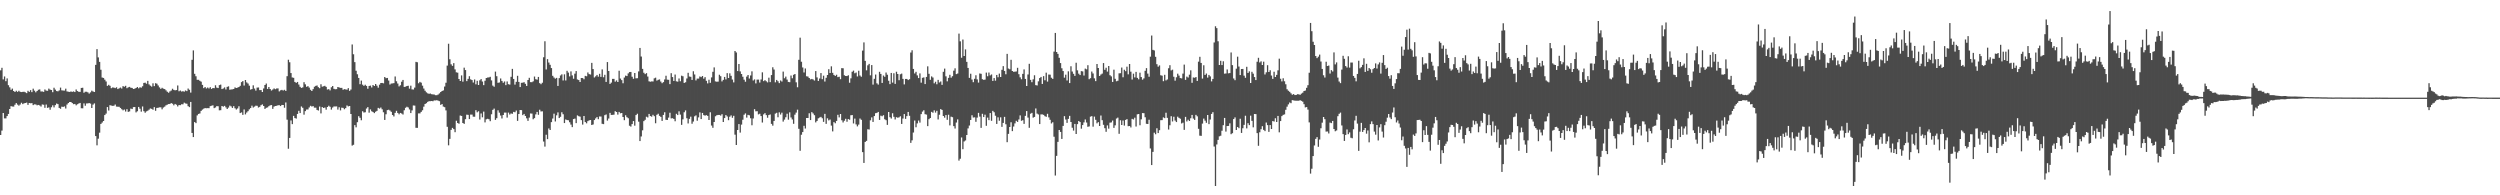 <?xml version="1.0" encoding="UTF-8"?>
<svg xmlns="http://www.w3.org/2000/svg" width="1920" height="150">
  <path d="M0 54.027h1v49.633H0zM1 52.070h1v48.220H1zM2 60.989h1v25.777H2zM3 58.701h1v32.241H3zM4 62.385h1v28.541H4zM5 60.221h1v28.923H5zM6 65.427h1v22.065H6zM7 67.070h1v16.648H7zM8 68.954h1v12.544H8zM9 68.051h1v13.764H9zM10 69.905h1v11.962H10zM11 70.639h1v9.812H11zM12 69.661h1v9.474H12zM13 70.577h1v9.764H13zM14 69.702h1v11.449H14zM15 70.500h1v9.801H15zM16 70.691h1v8.186H16zM17 70.548h1v9.412H17zM18 70.438h1v8.915H18zM19 70.924h1v8.173H19zM20 71.501h1v7.298H20zM21 69.739h1v10.780H21zM22 70.559h1v8.556H22zM23 69.202h1v10.104H23zM24 70.752h1v8.447H24zM25 68.102h1v12.659H25zM26 69.654h1v10.465H26zM27 70.911h1v9.294H27zM28 69.894h1v11.006H28zM29 68.901h1v11.700H29zM30 68.649h1v12.365H30zM31 70.232h1v11.580H31zM32 70.248h1v9.956H32zM33 70.532h1v9.917H33zM34 68.695h1v14.103H34zM35 69.560h1v10.700H35zM36 69.735h1v13.084H36zM37 68.031h1v14.444H37zM38 68.812h1v15.460H38zM39 69.111h1v13.291H39zM40 70.808h1v10.109H40zM41 67.398h1v15.076H41zM42 68.809h1v11.918H42zM43 69.954h1v9.582H43zM44 70.138h1v9.858H44zM45 69.418h1v13.464H45zM46 67.288h1v16.273H46zM47 69.395h1v12.530H47zM48 69.508h1v12.619H48zM49 69.597h1v12.100H49zM50 68.096h1v15.279H50zM51 70.203h1v10.061H51zM52 70.449h1v8.707H52zM53 70.627h1v7.726H53zM54 70.232h1v8.102H54zM55 70.579h1v8.600H55zM56 70.198h1v9.803H56zM57 70.718h1v9.098H57zM58 68.692h1v12.203H58zM59 69.950h1v10.136H59zM60 70.489h1v9.042H60zM61 70.533h1v8.528H61zM62 67.509h1v15.655H62zM63 67.361h1v15.826H63zM64 71.242h1v8.149H64zM65 70.449h1v10.779H65zM66 70.458h1v8.998H66zM67 70.888h1v8.525H67zM68 71.897h1v7.269H68zM69 70.969h1v8.603H69zM70 69.657h1v13.274H70zM71 70.246h1v10.085H71zM72 70.669h1v8.753H72zM73 49.842h1v54.667H73zM74 37.753h1v73.885H74zM75 44.088h1v62.420H75zM76 47.534h1v54.372H76zM77 53.531h1v41.637H77zM78 59.551h1v34.576H78zM79 59.865h1v33.040H79zM80 61.206h1v27.154H80zM81 62.573h1v24.674H81zM82 65.933h1v16.270H82zM83 65.146h1v19.763H83zM84 65.894h1v14.892H84zM85 67.730h1v13.357H85zM86 67.174h1v14.147H86zM87 67.254h1v13.964H87zM88 67.681h1v12.608H88zM89 67.016h1v14.831H89zM90 68.405h1v13.571H90zM91 67.843h1v14.186H91zM92 67.220h1v15.671H92zM93 67.978h1v15.899H93zM94 66.174h1v18.542H94zM95 66.607h1v17.507H95zM96 65.893h1v19.779H96zM97 67.730h1v16.125H97zM98 67.050h1v18.866H98zM99 66.732h1v18.818H99zM100 67.389h1v15.998H100zM101 67.549h1v16.231H101zM102 68.361h1v13.930H102zM103 68.075h1v14.106H103zM104 67.577h1v18.763H104zM105 66.831h1v18.602H105zM106 67.857h1v14.246H106zM107 67.038h1v16.454H107zM108 67.323h1v18.462H108zM109 66.262h1v15.522H109zM110 63.673h1v21.732H110zM111 63.513h1v23.086H111zM112 64.319h1v21.235H112zM113 62.103h1v22.918H113zM114 64.823h1v19.407H114zM115 65.779h1v17.506H115zM116 66.493h1v17.100H116zM117 64.004h1v20.252H117zM118 66.175h1v16.097H118zM119 63.920h1v21.163H119zM120 64.281h1v18.621H120zM121 65.662h1v17.080H121zM122 67.139h1v15.286H122zM123 68.265h1v14.173H123zM124 67.415h1v16.557H124zM125 68.108h1v14.469H125zM126 68.383h1v13.544H126zM127 69.362h1v11.535H127zM128 70.457h1v9.914H128zM129 71.237h1v8.681H129zM130 70.189h1v9.632H130zM131 69.515h1v9.635H131zM132 68.128h1v11.560H132zM133 69.027h1v11.843H133zM134 69.378h1v10.452H134zM135 69.147h1v11.296H135zM136 65.631h1v16.128H136zM137 70.093h1v10.618H137zM138 69.515h1v11.260H138zM139 70.290h1v9.777H139zM140 70.045h1v10.106H140zM141 70.411h1v8.423H141zM142 69.469h1v10.003H142zM143 69.987h1v9.693H143zM144 67.970h1v13.569H144zM145 68.943h1v13.341H145zM146 71.101h1v7.167H146zM147 45.911h1v56.162H147zM148 38.681h1v66.587H148zM149 56.677h1v37.088H149zM150 58.551h1v36.040H150zM151 61.300h1v27.311H151zM152 61.289h1v26.228H152zM153 62.071h1v25.053H153zM154 62.701h1v22.421H154zM155 65.202h1v18.997H155zM156 67.664h1v15.781H156zM157 66.817h1v16.175H157zM158 67.936h1v15.209H158zM159 67.218h1v15.810H159zM160 67.918h1v15.168H160zM161 66.985h1v14.531H161zM162 68.281h1v12.948H162zM163 67.581h1v13.314H163zM164 67.730h1v15.323H164zM165 65.492h1v17.052H165zM166 67.294h1v14.198H166zM167 67.621h1v13.978H167zM168 65.380h1v19.354H168zM169 64.990h1v19.642H169zM170 68.419h1v13.007H170zM171 67.940h1v13.997H171zM172 67.135h1v14.161H172zM173 68.691h1v13.812H173zM174 66.695h1v17.015H174zM175 66.283h1v16.380H175zM176 68.892h1v12.220H176zM177 68.729h1v12.992H177zM178 68.630h1v14.276H178zM179 68.347h1v13.189H179zM180 67.118h1v16.027H180zM181 67.598h1v16.500H181zM182 67.300h1v16.022H182zM183 66.802h1v14.786H183zM184 65.906h1v20.910H184zM185 63.093h1v23.214H185zM186 62.284h1v25.946H186zM187 65.704h1v18.376H187zM188 61.442h1v26.437H188zM189 63.302h1v23.141H189zM190 64.148h1v21.270H190zM191 65.794h1v18.176H191zM192 68.792h1v14.219H192zM193 68.405h1v12.740H193zM194 65.553h1v17.055H194zM195 68.001h1v13.862H195zM196 69.579h1v11.558H196zM197 67.286h1v13.983H197zM198 67.193h1v15.376H198zM199 69.232h1v12.829H199zM200 69.189h1v11.579H200zM201 70.631h1v9.548H201zM202 67.953h1v13.479H202zM203 65.304h1v18.370H203zM204 64.145h1v18.632H204zM205 68.282h1v14.180H205zM206 66.812h1v14.759H206zM207 68.352h1v12.548H207zM208 69.517h1v11.177H208zM209 68.775h1v14.858H209zM210 67.904h1v13.963H210zM211 68.523h1v12.883H211zM212 67.926h1v13.347H212zM213 67.904h1v12.951H213zM214 70.208h1v10.581H214zM215 69.366h1v12.085H215zM216 69.027h1v11.537H216zM217 69.541h1v11.087H217zM218 68.946h1v13.780H218zM219 69.830h1v8.850H219zM220 58.506h1v33.379H220zM221 45.854h1v68.377H221zM222 47.796h1v58.155H222zM223 56.108h1v36.406H223zM224 59.474h1v35.849H224zM225 59.729h1v29.252H225zM226 62.930h1v27.753H226zM227 63.635h1v27.425H227zM228 62.916h1v24.577H228zM229 64.932h1v20.164H229zM230 66.669h1v20.166H230zM231 67.543h1v14.212H231zM232 67.111h1v15.663H232zM233 63.106h1v24.974H233zM234 64.769h1v20.560H234zM235 66.654h1v17.480H235zM236 66.141h1v17.931H236zM237 67.258h1v15.260H237zM238 68.955h1v12.321H238zM239 69.903h1v11.918H239zM240 68.458h1v13.032H240zM241 66.611h1v16.071H241zM242 65.942h1v16.723H242zM243 65.649h1v18.772H243zM244 66.972h1v17.907H244zM245 67.729h1v14.091H245zM246 64.712h1v22.383H246zM247 66.566h1v15.674H247zM248 66.250h1v16.693H248zM249 65.888h1v16.676H249zM250 66.735h1v17.480H250zM251 68.781h1v13.396H251zM252 68.474h1v12.745H252zM253 69.406h1v12.606H253zM254 66.999h1v17.187H254zM255 66.037h1v16.534H255zM256 68.207h1v13.562H256zM257 68.549h1v13.223H257zM258 68.473h1v13.234H258zM259 66.835h1v17.324H259zM260 67.150h1v15.237H260zM261 67.475h1v17.308H261zM262 67.488h1v15.190H262zM263 68.904h1v13.941H263zM264 68.478h1v15.430H264zM265 68.677h1v14.365H265zM266 68.874h1v12.115H266zM267 67.662h1v14.034H267zM268 69.772h1v11.646H268zM269 68.741h1v18.815H269zM270 34.157h1v77.649H270zM271 41.661h1v69.521H271zM272 47.728h1v48.389H272zM273 54.343h1v43.433H273zM274 57.053h1v36.786H274zM275 59.834h1v29.393H275zM276 64.642h1v25.815H276zM277 61.883h1v30.467H277zM278 65.030h1v20.446H278zM279 65.950h1v20.490H279zM280 65.077h1v21.141H280zM281 66.015h1v17.313H281zM282 68.153h1v14.106H282zM283 66.012h1v20.499H283zM284 65.727h1v18.303H284zM285 67.159h1v18.319H285zM286 65.302h1v20.768H286zM287 66.043h1v20.824H287zM288 64.497h1v21.332H288zM289 65.771h1v19.357H289zM290 67.315h1v15.525H290zM291 65.004h1v18.413H291zM292 63.737h1v18.867H292zM293 63.673h1v20.314H293zM294 63.978h1v22.256H294zM295 59.118h1v32.966H295zM296 60.044h1v27.707H296zM297 59.843h1v24.727H297zM298 61.859h1v22.399H298zM299 64.895h1v20.004H299zM300 64.172h1v21.689H300zM301 64.038h1v24.284H301zM302 63.832h1v25.626H302zM303 58.702h1v27.979H303zM304 62.388h1v22.705H304zM305 64.151h1v22.574H305zM306 66.345h1v21.476H306zM307 65.505h1v21.231H307zM308 62.795h1v24.379H308zM309 61.386h1v26.549H309zM310 66.763h1v17.916H310zM311 66.568h1v16.215H311zM312 66.071h1v15.922H312zM313 65.837h1v16.700H313zM314 68.096h1v15.965H314zM315 65.791h1v21.029H315zM316 68.649h1v16.154H316zM317 68.777h1v12.211H317zM318 67.296h1v13.817H318zM319 47.507h1v50.629H319zM320 47.836h1v50.349H320zM321 63.931h1v23.180H321zM322 62.883h1v24.186H322zM323 63.495h1v22.399H323zM324 65.769h1v18.927H324zM325 68.020h1v13.907H325zM326 69.697h1v10.161H326zM327 70.934h1v8.317H327zM328 71.701h1v6.548H328zM329 72.028h1v5.688H329zM330 71.823h1v5.905H330zM331 72.337h1v5.210H331zM332 72.520h1v5.235H332zM333 72.600h1v4.493H333zM334 73.095h1v4.060H334zM335 73.133h1v3.835H335zM336 72.575h1v4.715H336zM337 71.718h1v6.011H337zM338 70.676h1v9.867H338zM339 69.870h1v10.040H339zM340 69.412h1v12.477H340zM341 66.476h1v15.854H341zM342 63.529h1v21.280H342zM343 50.391h1v47.009H343zM344 33.570h1v78.067H344zM345 45.511h1v61.136H345zM346 49.382h1v50.370H346zM347 50.609h1v47.574H347zM348 48.480h1v50.719H348zM349 53.320h1v48.215H349zM350 55.570h1v37.171H350zM351 55.796h1v38.666H351zM352 60.655h1v34.370H352zM353 62.188h1v26.567H353zM354 57.894h1v31.138H354zM355 62.718h1v31.735H355zM356 51.964h1v43.167H356zM357 53.787h1v37.772H357zM358 62.317h1v25.723H358zM359 60.548h1v27.664H359zM360 58.499h1v32.962H360zM361 60.943h1v27.086H361zM362 61.484h1v26.513H362zM363 63.362h1v26.261H363zM364 61.004h1v28.659H364zM365 64.767h1v19.864H365zM366 62.070h1v24.211H366zM367 65.296h1v20.144H367zM368 61.703h1v30.123H368zM369 60.724h1v26.401H369zM370 62.641h1v27.475H370zM371 65.374h1v20.335H371zM372 62.025h1v31.969H372zM373 59.882h1v31.765H373zM374 59.519h1v31.741H374zM375 59.446h1v32.136H375zM376 58.998h1v34.091H376zM377 61.756h1v26.013H377zM378 65.765h1v18.636H378zM379 66.626h1v16.789H379zM380 55.012h1v37.071H380zM381 58.517h1v32.276H381zM382 63.580h1v21.179H382zM383 63.320h1v23.206H383zM384 60.283h1v28.426H384zM385 62.179h1v28.796H385zM386 63.552h1v24.749H386zM387 62.554h1v23.943H387zM388 65.362h1v21.107H388zM389 62.548h1v27.789H389zM390 64.684h1v21.815H390zM391 64.989h1v22.973H391zM392 58.968h1v28.174H392zM393 52.908h1v34.500H393zM394 60.597h1v25.342H394zM395 64.986h1v21.216H395zM396 62.821h1v22.073H396zM397 58.222h1v34.599H397zM398 62.946h1v24.627H398zM399 66.846h1v17.640H399zM400 63.568h1v21.011H400zM401 63.498h1v24.902H401zM402 63.142h1v24.374H402zM403 64.365h1v24.729H403zM404 66.015h1v24.871H404zM405 61.420h1v31.413H405zM406 59.752h1v30.588H406zM407 63.083h1v24.083H407zM408 63.124h1v24.115H408zM409 62.455h1v29.158H409zM410 58.769h1v31.972H410zM411 60.817h1v27.047H411zM412 61.210h1v24.739H412zM413 59.070h1v29.122H413zM414 63.824h1v20.473H414zM415 64.687h1v20.915H415zM416 63.518h1v21.961H416zM417 43.979h1v64.740H417zM418 31.710h1v80.889H418zM419 53.355h1v50.121H419zM420 45.405h1v61.473H420zM421 48.004h1v50.638H421zM422 49.774h1v50.086H422zM423 52.251h1v41.542H423zM424 58.234h1v32.784H424zM425 59.524h1v27.752H425zM426 60.394h1v32.876H426zM427 59.800h1v28.753H427zM428 66.007h1v20.306H428zM429 60.016h1v30.646H429zM430 57.971h1v31.748H430zM431 57.105h1v29.117H431zM432 61.813h1v25.948H432zM433 57.075h1v37.419H433zM434 61.789h1v29.976H434zM435 54.382h1v37.819H435zM436 55.756h1v36.585H436zM437 58.669h1v35.207H437zM438 54.820h1v40.857H438zM439 57.882h1v39.773H439zM440 60.480h1v30.945H440zM441 56.560h1v34.549H441zM442 54.591h1v39.996H442zM443 61.014h1v27.635H443zM444 61.514h1v27.735H444zM445 62.997h1v26.604H445zM446 59.902h1v32.343H446zM447 59.977h1v35.694H447zM448 60.858h1v28.237H448zM449 58.253h1v35.510H449zM450 58.573h1v36.146H450zM451 55.672h1v37.341H451zM452 56.931h1v35.506H452zM453 57.268h1v34.910H453zM454 48.291h1v47.729H454zM455 53.066h1v42.535H455zM456 59.470h1v32.720H456zM457 58.624h1v32.326H457zM458 57.541h1v32.342H458zM459 58.887h1v32.676H459zM460 56.687h1v32.773H460zM461 59.024h1v30.450H461zM462 53.273h1v41.781H462zM463 59.340h1v35.997H463zM464 57.422h1v31.058H464zM465 62.932h1v24.964H465zM466 47.689h1v44.942H466zM467 54.534h1v36.525H467zM468 64.461h1v22.230H468zM469 63.456h1v24.812H469zM470 60.565h1v27.674H470zM471 60.574h1v27.503H471zM472 62.718h1v22.706H472zM473 61.738h1v24.302H473zM474 62.951h1v25.054H474zM475 54.329h1v31.610H475zM476 60.309h1v26.725H476zM477 61.557h1v25.224H477zM478 63.954h1v25.922H478zM479 59.531h1v32.758H479zM480 58.085h1v30.464H480zM481 58.432h1v31.557H481zM482 56.349h1v34.476H482zM483 55.326h1v41.222H483zM484 55.255h1v41.995H484zM485 58.910h1v36.371H485zM486 60.503h1v32.458H486zM487 56.071h1v40.460H487zM488 60.147h1v28.207H488zM489 60.056h1v27.290H489zM490 54.840h1v38.607H490zM491 36.802h1v71.541H491zM492 43.392h1v61.408H492zM493 52.895h1v47.179H493zM494 55.877h1v37.153H494zM495 56.916h1v35.093H495zM496 56.170h1v33.473H496zM497 58.760h1v31.464H497zM498 62.464h1v25.015H498zM499 62.752h1v26.404H499zM500 62.498h1v27.092H500zM501 62.578h1v25.569H501zM502 60.146h1v29.110H502zM503 59.670h1v34.979H503zM504 61.914h1v26.268H504zM505 61.309h1v26.018H505zM506 60.963h1v28.015H506zM507 62.614h1v27.143H507zM508 63.908h1v28.943H508zM509 63.093h1v25.197H509zM510 61.039h1v25.162H510zM511 58.153h1v33.847H511zM512 61.210h1v30.948H512zM513 61.294h1v29.029H513zM514 64.635h1v21.937H514zM515 56.223h1v34.694H515zM516 59.193h1v31.595H516zM517 62.147h1v29.217H517zM518 57.233h1v35.886H518zM519 62.488h1v24.919H519zM520 62.729h1v25.647H520zM521 60.268h1v25.220H521zM522 62.401h1v25.599H522zM523 58.112h1v37.796H523zM524 58.550h1v33.077H524zM525 63.692h1v22.503H525zM526 63.202h1v21.593H526zM527 60.259h1v30.564H527zM528 55.903h1v38.899H528zM529 58.754h1v32.548H529zM530 58.975h1v30.632H530zM531 61.386h1v33.620H531zM532 54.751h1v38.569H532zM533 57.202h1v32.139H533zM534 61.742h1v26.903H534zM535 60.383h1v32.316H535zM536 60.344h1v29.820H536zM537 58.701h1v27.614H537zM538 59.236h1v32.230H538zM539 58.367h1v28.381H539zM540 60.396h1v28.005H540zM541 59.256h1v29.588H541zM542 62.065h1v26.348H542zM543 64.056h1v24.911H543zM544 61.246h1v30.894H544zM545 63.600h1v22.640H545zM546 59.437h1v36.995H546zM547 55.151h1v42.981H547zM548 51.744h1v41.931H548zM549 62.520h1v26.796H549zM550 62.751h1v25.764H550zM551 62.674h1v25.605H551zM552 57.418h1v30.876H552zM553 58.534h1v30.266H553zM554 62.506h1v25.205H554zM555 61.344h1v32.338H555zM556 59.060h1v31.609H556zM557 61.002h1v27.376H557zM558 56.177h1v33.255H558zM559 59.882h1v32.452H559zM560 56.301h1v33.350H560zM561 58.197h1v30.405H561zM562 61.070h1v29.412H562zM563 63.291h1v25.636H563zM564 39.169h1v64.234H564zM565 40.278h1v71.068H565zM566 54.571h1v45.257H566zM567 49.166h1v46.127H567zM568 54.826h1v47.026H568zM569 56.833h1v38.850H569zM570 58.949h1v33.001H570zM571 61.163h1v26.951H571zM572 62.795h1v24.293H572zM573 58.837h1v31.488H573zM574 57.598h1v30.600H574zM575 60.323h1v28.269H575zM576 57.981h1v32.841H576zM577 54.768h1v41.460H577zM578 61.816h1v29.159H578zM579 60.972h1v22.884H579zM580 64.050h1v21.449H580zM581 61.119h1v24.303H581zM582 61.116h1v26.758H582zM583 63.409h1v23.948H583zM584 61.014h1v28.142H584zM585 55.540h1v38.541H585zM586 62.332h1v25.503H586zM587 61.523h1v25.385H587zM588 62.402h1v26.001H588zM589 63.299h1v27.134H589zM590 59.663h1v28.713H590zM591 63.093h1v24.794H591zM592 57.661h1v37.482H592zM593 51.651h1v44.882H593zM594 53.399h1v39.485H594zM595 63.231h1v24.029H595zM596 61.385h1v25.244H596zM597 62.430h1v27.645H597zM598 63.832h1v22.456H598zM599 61.814h1v26.134H599zM600 62.610h1v23.894H600zM601 54.983h1v38.387H601zM602 60.085h1v31.751H602zM603 58.839h1v31.214H603zM604 61.137h1v26.231H604zM605 62.938h1v28.988H605zM606 63.142h1v23.154H606zM607 57.990h1v32.244H607zM608 60.116h1v31.633H608zM609 57.441h1v37.655H609zM610 56.853h1v31.193H610zM611 63.251h1v23.241H611zM612 67.000h1v17.226H612zM613 45.910h1v52.992H613zM614 28.905h1v86.930H614zM615 47.406h1v56.045H615zM616 51.791h1v49.656H616zM617 55.636h1v40.974H617zM618 52.563h1v46.148H618zM619 58.560h1v32.088H619zM620 58.761h1v31.872H620zM621 59.899h1v27.074H621zM622 60.982h1v31.234H622zM623 60.604h1v25.511H623zM624 61.040h1v26.085H624zM625 61.869h1v26.615H625zM626 54.557h1v39.461H626zM627 59.455h1v33.436H627zM628 62.152h1v28.706H628zM629 60.296h1v29.953H629zM630 56.106h1v33.629H630zM631 60.828h1v29.995H631zM632 58.105h1v35.506H632zM633 62.614h1v24.824H633zM634 59.753h1v35.358H634zM635 57.582h1v33.308H635zM636 53.166h1v39.278H636zM637 56.069h1v35.716H637zM638 50.941h1v45.507H638zM639 55.900h1v45.014H639zM640 57.561h1v36.233H640zM641 58.336h1v36.337H641zM642 57.397h1v35.497H642zM643 59.236h1v28.951H643zM644 58.917h1v31.227H644zM645 60.829h1v26.721H645zM646 52.308h1v40.064H646zM647 52.419h1v41.622H647zM648 57.781h1v34.933H648zM649 58.349h1v32.907H649zM650 58.401h1v35.112H650zM651 57.798h1v33.667H651zM652 63.536h1v28.405H652zM653 60.153h1v28.360H653zM654 55.110h1v33.250H654zM655 54.228h1v40.615H655zM656 56.282h1v34.805H656zM657 55.726h1v39.788H657zM658 58.749h1v38.343H658zM659 54.306h1v41.393H659zM660 57.987h1v33.053H660zM661 58.938h1v33.075H661zM662 38.869h1v77.979H662zM663 32.553h1v92.593H663zM664 46.723h1v62.294H664zM665 54.039h1v54.130H665zM666 50.174h1v49.106H666zM667 49.041h1v50.454H667zM668 57.831h1v34.567H668zM669 49.994h1v40.158H669zM670 64.959h1v28.694H670zM671 60.527h1v28.588H671zM672 57.266h1v29.668H672zM673 63.987h1v22.687H673zM674 64.969h1v21.017H674zM675 55.144h1v36.978H675zM676 56.780h1v32.036H676zM677 63.703h1v25.611H677zM678 57.990h1v30.505H678zM679 59.006h1v32.597H679zM680 55.690h1v36.602H680zM681 57.372h1v38.506H681zM682 61.988h1v24.024H682zM683 64.597h1v25.420H683zM684 56.011h1v34.998H684zM685 63.457h1v23.524H685zM686 56.282h1v33.437H686zM687 64.433h1v27.320H687zM688 55.092h1v34.910H688zM689 56.839h1v33.577H689zM690 61.602h1v28.488H690zM691 57.014h1v32.284H691zM692 56.538h1v38.619H692zM693 60.563h1v30.465H693zM694 64.797h1v22.794H694zM695 60.627h1v30.677H695zM696 60.641h1v28.544H696zM697 61.492h1v24.469H697zM698 60.821h1v28.118H698zM699 40.329h1v69.401H699zM700 38.595h1v69.199H700zM701 52.927h1v48.834H701zM702 56.409h1v36.186H702zM703 55.148h1v42.583H703zM704 57.917h1v36.855H704zM705 59.955h1v32.609H705zM706 56.389h1v37.755H706zM707 63.465h1v24.200H707zM708 59.767h1v25.929H708zM709 59.451h1v25.216H709zM710 64.588h1v23.132H710zM711 59.098h1v28.902H711zM712 50.946h1v45.901H712zM713 56.688h1v34.862H713zM714 61.280h1v29.336H714zM715 58.654h1v27.264H715zM716 59.571h1v27.028H716zM717 64.001h1v20.759H717zM718 62.755h1v23.712H718zM719 64.692h1v20.387H719zM720 61.330h1v30.395H720zM721 63.313h1v24.779H721zM722 62.557h1v21.230H722zM723 65.168h1v19.243H723zM724 55.141h1v33.934H724zM725 52.692h1v37.663H725zM726 58.617h1v29.769H726zM727 62.485h1v29.522H727zM728 59.794h1v28.322H728zM729 57.459h1v38.851H729zM730 59.659h1v29.961H730zM731 58.515h1v31.474H731zM732 54.262h1v42.617H732zM733 52.487h1v46.209H733zM734 56.951h1v37.151H734zM735 56.471h1v35.203H735zM736 25.827h1v97.518H736zM737 31.737h1v90.184H737zM738 44.360h1v61.201H738zM739 30.368h1v84.241H739zM740 43.013h1v65.621H740zM741 37.916h1v69.980H741zM742 47.504h1v56.165H742zM743 52.193h1v46.417H743zM744 59.813h1v36.617H744zM745 56.623h1v35.531H745zM746 61.087h1v27.460H746zM747 63.113h1v27.158H747zM748 60.514h1v29.603H748zM749 57.809h1v35.744H749zM750 60.956h1v29.359H750zM751 63.426h1v23.242H751zM752 56.426h1v33.138H752zM753 56.701h1v41.490H753zM754 60.838h1v26.561H754zM755 61.352h1v28.554H755zM756 61.133h1v26.939H756zM757 55.782h1v40.855H757zM758 58.550h1v31.757H758zM759 55.691h1v36.596H759zM760 57.906h1v28.937H760zM761 57.189h1v35.600H761zM762 62.166h1v22.961H762zM763 59.967h1v26.255H763zM764 61.956h1v26.920H764zM765 57.572h1v37.633H765zM766 59.359h1v30.737H766zM767 56.538h1v36.167H767zM768 59.120h1v30.986H768zM769 53.595h1v43.845H769zM770 50.804h1v43.583H770zM771 54.465h1v35.306H771zM772 57.061h1v38.352H772zM773 41.389h1v67.800H773zM774 52.627h1v50.207H774zM775 53.205h1v44.324H775zM776 45.928h1v47.981H776zM777 54.530h1v46.161H777zM778 55.161h1v41.998H778zM779 55.064h1v39.717H779zM780 54.870h1v37.901H780zM781 52.054h1v41.585H781zM782 56.990h1v34.737H782zM783 59.382h1v29.269H783zM784 60.873h1v31.895H784zM785 56.727h1v35.568H785zM786 53.281h1v41.846H786zM787 60.633h1v28.335H787zM788 66.040h1v19.244H788zM789 57.210h1v33.098H789zM790 48.991h1v49.172H790zM791 61.343h1v25.979H791zM792 63.131h1v23.541H792zM793 60.919h1v29.425H793zM794 57.821h1v31.987H794zM795 65.369h1v17.956H795zM796 65.612h1v21.629H796zM797 62.455h1v25.480H797zM798 59.939h1v35.346H798zM799 59.060h1v28.773H799zM800 64.474h1v23.404H800zM801 58.495h1v29.702H801zM802 61.631h1v27.631H802zM803 55.795h1v33.929H803zM804 62.685h1v24.693H804zM805 57.241h1v32.928H805zM806 57.346h1v34.672H806zM807 59.693h1v35.123H807zM808 60.594h1v33.310H808zM809 39.653h1v65.333H809zM810 25.302h1v109.484H810zM811 39.925h1v79.790H811zM812 41.366h1v67.579H812zM813 44.379h1v55.442H813zM814 48.436h1v52.875H814zM815 52.433h1v54.280H815zM816 54.566h1v42.125H816zM817 59.651h1v29.564H817zM818 57.332h1v34.474H818zM819 61.797h1v32.585H819zM820 54.808h1v36.496H820zM821 63.783h1v25.196H821zM822 50.877h1v42.796H822zM823 54.957h1v43.136H823zM824 56.692h1v43.585H824zM825 58.276h1v36.929H825zM826 48.205h1v54.701H826zM827 54.015h1v41.341H827zM828 56.573h1v36.368H828zM829 57.639h1v36.125H829zM830 54.628h1v44.170H830zM831 54.839h1v41.223H831zM832 58.035h1v35.968H832zM833 52.680h1v39.079H833zM834 53.246h1v40.870H834zM835 50.087h1v47.320H835zM836 60.831h1v36.266H836zM837 60.043h1v29.543H837zM838 54.920h1v34.285H838zM839 56.423h1v40.864H839zM840 60.162h1v29.395H840zM841 62.329h1v29.654H841zM842 49.144h1v45.553H842zM843 52.245h1v41.561H843zM844 58.385h1v38.402H844zM845 57.250h1v31.462H845zM846 56.503h1v35.808H846zM847 48.427h1v47.420H847zM848 53.630h1v44.813H848zM849 52.011h1v49.235H849zM850 54.987h1v41.338H850zM851 50.708h1v48.083H851zM852 57.755h1v36.475H852zM853 58.696h1v35.282H853zM854 62.921h1v29.658H854zM855 53.513h1v44.673H855zM856 60.505h1v35.766H856zM857 62.399h1v28.629H857zM858 61.984h1v28.318H858zM859 56.330h1v46.431H859zM860 56.230h1v36.124H860zM861 51.845h1v44.159H861zM862 59.361h1v33.219H862zM863 53.562h1v42.922H863zM864 54.681h1v37.433H864zM865 51.194h1v40.292H865zM866 57.070h1v39.870H866zM867 49.160h1v47.613H867zM868 55.039h1v42.832H868zM869 61.077h1v30.225H869zM870 56.570h1v35.159H870zM871 59.451h1v30.934H871zM872 55.193h1v41.983H872zM873 59.819h1v28.003H873zM874 60.909h1v26.667H874zM875 55.826h1v40.384H875zM876 59.168h1v32.489H876zM877 61.202h1v25.655H877zM878 60.192h1v26.753H878zM879 54.373h1v35.704H879zM880 52.322h1v42.756H880zM881 56.511h1v38.701H881zM882 58.928h1v33.047H882zM883 43.506h1v70.500H883zM884 27.268h1v99.482H884zM885 38.293h1v78.339H885zM886 38.776h1v63.107H886zM887 43.633h1v59.470H887zM888 49.326h1v49.166H888zM889 51.179h1v50.992H889zM890 50.217h1v49.766H890zM891 57.812h1v34.521H891zM892 58.136h1v34.141H892zM893 62.341h1v27.825H893zM894 57.452h1v33.253H894zM895 61.733h1v24.824H895zM896 61.028h1v29.494H896zM897 52.426h1v47.073H897zM898 50.061h1v46.150H898zM899 54.073h1v35.171H899zM900 53.480h1v39.792H900zM901 58.941h1v30.706H901zM902 61.968h1v30.652H902zM903 59.341h1v34.391H903zM904 56.592h1v33.000H904zM905 58.067h1v32.455H905zM906 59.939h1v31.266H906zM907 60.228h1v34.611H907zM908 56.550h1v37.672H908zM909 49.622h1v50.140H909zM910 61.341h1v28.416H910zM911 58.842h1v34.428H911zM912 59.534h1v32.424H912zM913 57.336h1v35.578H913zM914 54.005h1v36.819H914zM915 63.586h1v24.696H915zM916 59.472h1v31.595H916zM917 59.710h1v32.410H917zM918 59.166h1v29.035H918zM919 62.145h1v27.197H919zM920 47.361h1v51.564H920zM921 43.602h1v60.612H921zM922 48.335h1v56.007H922zM923 60.361h1v34.564H923zM924 50.149h1v40.954H924zM925 57.549h1v35.137H925zM926 56.449h1v37.882H926zM927 59.582h1v28.758H927zM928 57.542h1v37.794H928zM929 58.695h1v33.087H929zM930 62.510h1v25.012H930zM931 60.607h1v25.559H931zM932 32.633h1v79.904H932zM933 20.163h1v122.702H933zM934 21.595h1v89.362H934zM935 31.669h1v75.761H935zM936 49.942h1v54.764H936zM937 46.680h1v57.544H937zM938 49.996h1v50.396H938zM939 47.039h1v49.094H939zM940 56.569h1v34.018H940zM941 56.407h1v44.677H941zM942 53.330h1v43.463H942zM943 56.311h1v40.421H943zM944 56.091h1v38.636H944zM945 40.279h1v62.768H945zM946 50.040h1v52.273H946zM947 60.255h1v31.195H947zM948 61.584h1v28.578H948zM949 52.733h1v47.085H949zM950 43.510h1v54.027H950zM951 51.088h1v47.373H951zM952 57.652h1v33.525H952zM953 53.013h1v49.095H953zM954 52.949h1v45.567H954zM955 58.091h1v37.812H955zM956 59.765h1v29.131H956zM957 51.295h1v47.300H957zM958 56.020h1v38.607H958zM959 54.758h1v41.366H959zM960 63.742h1v25.092H960zM961 55.142h1v37.681H961zM962 56.587h1v41.227H962zM963 59.186h1v28.378H963zM964 61.506h1v26.153H964zM965 47.417h1v54.813H965zM966 44.395h1v67.573H966zM967 47.973h1v53.596H967zM968 47.094h1v52.138H968zM969 49.928h1v46.975H969zM970 47.367h1v52.368H970zM971 57.176h1v43.537H971zM972 55.534h1v38.589H972zM973 50.062h1v46.056H973zM974 55.276h1v46.022H974zM975 53.958h1v42.109H975zM976 58.007h1v41.074H976zM977 60.585h1v32.378H977zM978 55.096h1v38.248H978zM979 59.113h1v31.711H979zM980 57.505h1v36.198H980zM981 54.038h1v34.983H981zM982 45.060h1v56.580H982zM983 60.447h1v32.540H983zM984 62.519h1v26.654H984zM985 60.133h1v28.084H985zM986 62.428h1v25.421H986zM987 64.706h1v19.637H987zM988 68.559h1v13.368H988zM989 69.668h1v10.521H989zM990 70.512h1v8.177H990zM991 71.692h1v7.578H991zM992 72.758h1v4.133H992zM993 72.228h1v4.879H993zM994 72.999h1v4.291H994zM995 72.913h1v4.429H995zM996 72.347h1v5.004H996zM997 72.441h1v4.899H997zM998 72.799h1v4.158H998zM999 71.878h1v5.608H999zM1000 71.164h1v6.903H1000zM1001 69.902h1v10.131H1001zM1002 69.546h1v12.937H1002zM1003 67.437h1v14.798H1003zM1004 65.451h1v18.702H1004zM1005 55.873h1v38.147H1005zM1006 17.622h1v115.682H1006zM1007 23.971h1v105.641H1007zM1008 32.036h1v87.801H1008zM1009 34.585h1v77.131H1009zM1010 42.983h1v63.672H1010zM1011 44.659h1v60.653H1011zM1012 43.532h1v69.195H1012zM1013 41.929h1v65.220H1013zM1014 47.278h1v51.255H1014zM1015 52.925h1v41.289H1015zM1016 57.787h1v32.067H1016zM1017 59.568h1v31.969H1017zM1018 47.427h1v53.660H1018zM1019 50.710h1v50.257H1019zM1020 50.350h1v52.130H1020zM1021 56.485h1v37.696H1021zM1022 53.884h1v40.692H1022zM1023 54.883h1v37.979H1023zM1024 40.254h1v58.840H1024zM1025 49.433h1v51.380H1025zM1026 47.898h1v52.283H1026zM1027 59.573h1v29.666H1027zM1028 62.624h1v24.787H1028zM1029 63.829h1v22.661H1029zM1030 53.469h1v42.877H1030zM1031 42.862h1v60.153H1031zM1032 45.183h1v63.068H1032zM1033 50.743h1v52.902H1033zM1034 51.846h1v47.589H1034zM1035 43.210h1v59.857H1035zM1036 51.906h1v49.799H1036zM1037 48.048h1v57.746H1037zM1038 48.007h1v58.171H1038zM1039 58.332h1v40.938H1039zM1040 59.821h1v32.674H1040zM1041 62.446h1v26.507H1041zM1042 56.784h1v38.117H1042zM1043 46.669h1v69.189H1043zM1044 52.479h1v48.662H1044zM1045 51.541h1v42.797H1045zM1046 49.826h1v51.485H1046zM1047 44.808h1v55.058H1047zM1048 55.244h1v43.071H1048zM1049 49.024h1v53.616H1049zM1050 54.403h1v45.776H1050zM1051 52.233h1v57.060H1051zM1052 53.213h1v42.128H1052zM1053 55.862h1v37.352H1053zM1054 53.081h1v42.276H1054zM1055 52.202h1v48.849H1055zM1056 48.711h1v54.730H1056zM1057 52.620h1v43.375H1057zM1058 49.436h1v58.437H1058zM1059 47.914h1v49.942H1059zM1060 56.508h1v38.895H1060zM1061 48.244h1v52.834H1061zM1062 42.291h1v63.356H1062zM1063 50.007h1v46.168H1063zM1064 52.939h1v40.553H1064zM1065 52.005h1v38.387H1065zM1066 58.444h1v29.130H1066zM1067 60.414h1v29.777H1067zM1068 57.741h1v33.758H1068zM1069 65.981h1v20.435H1069zM1070 68.283h1v14.231H1070zM1071 64.023h1v26.032H1071zM1072 60.717h1v33.344H1072zM1073 56.239h1v36.284H1073zM1074 56.263h1v38.631H1074zM1075 52.915h1v45.021H1075zM1076 35.784h1v71.948H1076zM1077 42.803h1v62.060H1077zM1078 38.187h1v73.780H1078zM1079 28.459h1v85.585H1079zM1080 22.763h1v105.389H1080zM1081 38.079h1v75.558H1081zM1082 22.035h1v96.860H1082zM1083 37.475h1v75.380H1083zM1084 38.653h1v76.021H1084zM1085 43.631h1v59.719H1085zM1086 32.434h1v71.965H1086zM1087 43.336h1v59.139H1087zM1088 57.637h1v34.561H1088zM1089 61.327h1v30.764H1089zM1090 61.423h1v30.519H1090zM1091 55.759h1v37.189H1091zM1092 43.954h1v65.186H1092zM1093 49.580h1v50.460H1093zM1094 48.577h1v55.096H1094zM1095 48.703h1v48.180H1095zM1096 52.805h1v50.777H1096zM1097 40.627h1v68.327H1097zM1098 40.996h1v74.664H1098zM1099 47.450h1v56.004H1099zM1100 50.415h1v47.631H1100zM1101 54.018h1v40.708H1101zM1102 59.168h1v30.660H1102zM1103 61.649h1v30.698H1103zM1104 50.909h1v60.290H1104zM1105 31.854h1v75.651H1105zM1106 32.918h1v92.884H1106zM1107 37.389h1v78.034H1107zM1108 34.854h1v82.677H1108zM1109 48.279h1v63.737H1109zM1110 37.492h1v72.910H1110zM1111 42.031h1v66.605H1111zM1112 44.526h1v57.223H1112zM1113 52.667h1v44.983H1113zM1114 54.212h1v41.642H1114zM1115 53.373h1v42.609H1115zM1116 49.284h1v48.106H1116zM1117 43.874h1v61.495H1117zM1118 52.256h1v42.039H1118zM1119 53.550h1v41.660H1119zM1120 55.879h1v46.146H1120zM1121 51.574h1v47.934H1121zM1122 54.948h1v42.009H1122zM1123 44.527h1v62.131H1123zM1124 46.467h1v63.620H1124zM1125 42.437h1v61.261H1125zM1126 48.490h1v49.946H1126zM1127 49.478h1v48.231H1127zM1128 54.171h1v46.547H1128zM1129 49.019h1v53.283H1129zM1130 56.931h1v40.747H1130zM1131 54.887h1v37.682H1131zM1132 56.029h1v39.669H1132zM1133 51.153h1v41.907H1133zM1134 56.272h1v38.640H1134zM1135 43.492h1v58.079H1135zM1136 45.286h1v51.866H1136zM1137 56.551h1v36.203H1137zM1138 60.498h1v33.780H1138zM1139 63.437h1v23.391H1139zM1140 62.867h1v24.629H1140zM1141 46.903h1v55.371H1141zM1142 50.901h1v45.261H1142zM1143 60.424h1v27.710H1143zM1144 59.339h1v36.691H1144zM1145 47.856h1v56.330H1145zM1146 52.432h1v40.868H1146zM1147 52.706h1v48.819H1147zM1148 52.520h1v44.060H1148zM1149 39.987h1v69.258H1149zM1150 46.719h1v52.701H1150zM1151 33.048h1v80.537H1151zM1152 48.194h1v62.938H1152zM1153 23.530h1v108.502H1153zM1154 17.871h1v108.176H1154zM1155 23.313h1v83.810H1155zM1156 40.762h1v70.290H1156zM1157 44.860h1v61.939H1157zM1158 43.801h1v62.472H1158zM1159 45.222h1v58.380H1159zM1160 51.520h1v55.354H1160zM1161 53.191h1v48.367H1161zM1162 56.629h1v33.397H1162zM1163 56.503h1v33.070H1163zM1164 63.106h1v23.911H1164zM1165 44.486h1v52.406H1165zM1166 47.067h1v68.751H1166zM1167 53.776h1v47.949H1167zM1168 49.279h1v48.709H1168zM1169 50.501h1v50.955H1169zM1170 42.309h1v65.399H1170zM1171 43.506h1v67.550H1171zM1172 34.506h1v82.935H1172zM1173 47.731h1v60.105H1173zM1174 52.240h1v39.030H1174zM1175 56.217h1v31.485H1175zM1176 59.141h1v32.386H1176zM1177 53.558h1v39.807H1177zM1178 51.734h1v45.190H1178zM1179 51.940h1v46.427H1179zM1180 44.092h1v55.506H1180zM1181 50.006h1v58.420H1181zM1182 48.445h1v51.012H1182zM1183 51.031h1v50.678H1183zM1184 46.763h1v57.202H1184zM1185 50.267h1v49.279H1185zM1186 58.556h1v34.776H1186zM1187 61.790h1v31.363H1187zM1188 62.593h1v26.844H1188zM1189 63.230h1v23.652H1189zM1190 33.027h1v74.931H1190zM1191 37.068h1v79.327H1191zM1192 48.652h1v51.625H1192zM1193 49.554h1v50.181H1193zM1194 49.908h1v47.703H1194zM1195 53.684h1v43.683H1195zM1196 50.745h1v47.695H1196zM1197 42.837h1v57.768H1197zM1198 46.960h1v58.978H1198zM1199 49.337h1v52.831H1199zM1200 47.811h1v52.142H1200zM1201 34.788h1v72.567H1201zM1202 53.710h1v42.898H1202zM1203 50.253h1v50.429H1203zM1204 51.116h1v47.042H1204zM1205 52.810h1v47.899H1205zM1206 48.460h1v49.627H1206zM1207 55.318h1v40.305H1207zM1208 52.997h1v48.309H1208zM1209 45.306h1v60.356H1209zM1210 40.239h1v61.632H1210zM1211 52.788h1v42.563H1211zM1212 54.026h1v38.744H1212zM1213 62.315h1v28.208H1213zM1214 63.716h1v24.534H1214zM1215 55.400h1v43.886H1215zM1216 52.634h1v43.876H1216zM1217 61.109h1v37.386H1217zM1218 63.005h1v26.275H1218zM1219 58.477h1v37.646H1219zM1220 61.357h1v34.983H1220zM1221 48.765h1v50.703H1221zM1222 48.697h1v44.309H1222zM1223 53.989h1v42.931H1223zM1224 48.935h1v49.382H1224zM1225 42.984h1v63.602H1225zM1226 32.016h1v87.972H1226zM1227 16.107h1v118.515H1227zM1228 25.577h1v102.486H1228zM1229 23.280h1v97.190H1229zM1230 28.722h1v87.104H1230zM1231 46.025h1v64.165H1231zM1232 53.068h1v46.120H1232zM1233 38.706h1v77.259H1233zM1234 46.354h1v72.003H1234zM1235 53.972h1v44.955H1235zM1236 60.345h1v32.733H1236zM1237 60.923h1v30.149H1237zM1238 59.548h1v33.459H1238zM1239 50.070h1v54.416H1239zM1240 48.509h1v57.855H1240zM1241 45.674h1v68.526H1241zM1242 47.002h1v55.821H1242zM1243 43.937h1v59.285H1243zM1244 49.537h1v46.728H1244zM1245 51.664h1v51.429H1245zM1246 45.366h1v56.355H1246zM1247 51.453h1v42.941H1247zM1248 58.045h1v32.114H1248zM1249 64.018h1v21.507H1249zM1250 64.343h1v22.609H1250zM1251 53.159h1v36.939H1251zM1252 48.172h1v49.999H1252zM1253 48.143h1v56.630H1253zM1254 41.948h1v69.496H1254zM1255 53.794h1v42.125H1255zM1256 48.204h1v47.089H1256zM1257 46.762h1v55.058H1257zM1258 53.094h1v46.312H1258zM1259 52.376h1v44.381H1259zM1260 52.573h1v51.457H1260zM1261 54.152h1v39.044H1261zM1262 57.515h1v35.820H1262zM1263 56.359h1v39.203H1263zM1264 48.259h1v52.720H1264zM1265 44.488h1v64.654H1265zM1266 48.585h1v50.080H1266zM1267 41.534h1v59.109H1267zM1268 44.838h1v57.587H1268zM1269 47.948h1v49.427H1269zM1270 53.887h1v42.771H1270zM1271 57.965h1v38.436H1271zM1272 60.622h1v31.310H1272zM1273 63.261h1v24.092H1273zM1274 62.964h1v25.265H1274zM1275 53.819h1v46.126H1275zM1276 19.473h1v107.123H1276zM1277 27.866h1v94.371H1277zM1278 22.522h1v102.454H1278zM1279 17.245h1v100.198H1279zM1280 47.354h1v58.760H1280zM1281 51.206h1v47.980H1281zM1282 39.493h1v67.317H1282zM1283 44.267h1v69.451H1283zM1284 49.121h1v57.958H1284zM1285 57.344h1v39.480H1285zM1286 57.679h1v33.526H1286zM1287 59.197h1v33.189H1287zM1288 46.472h1v60.954H1288zM1289 51.288h1v47.730H1289zM1290 47.600h1v57.649H1290zM1291 50.890h1v46.268H1291zM1292 50.240h1v53.312H1292zM1293 48.844h1v49.816H1293zM1294 52.088h1v44.986H1294zM1295 40.869h1v62.479H1295zM1296 57.616h1v33.282H1296zM1297 62.487h1v23.399H1297zM1298 66.745h1v21.712H1298zM1299 61.836h1v25.899H1299zM1300 54.953h1v45.123H1300zM1301 46.365h1v55.781H1301zM1302 40.811h1v66.400H1302zM1303 35.597h1v74.761H1303zM1304 49.354h1v47.937H1304zM1305 55.976h1v46.134H1305zM1306 51.748h1v46.670H1306zM1307 38.608h1v75.956H1307zM1308 51.719h1v51.146H1308zM1309 53.669h1v46.746H1309zM1310 52.663h1v49.021H1310zM1311 51.268h1v48.671H1311zM1312 51.146h1v51.138H1312zM1313 42.162h1v67.400H1313zM1314 51.706h1v48.724H1314zM1315 40.094h1v68.697H1315zM1316 47.366h1v55.860H1316zM1317 41.511h1v62.912H1317zM1318 54.203h1v38.415H1318zM1319 47.479h1v50.522H1319zM1320 52.160h1v49.771H1320zM1321 52.313h1v46.934H1321zM1322 57.256h1v35.311H1322zM1323 57.345h1v39.138H1323zM1324 56.933h1v33.119H1324zM1325 45.623h1v58.736H1325zM1326 52.665h1v42.764H1326zM1327 60.929h1v31.743H1327zM1328 61.208h1v27.298H1328zM1329 58.265h1v29.575H1329zM1330 65.283h1v19.904H1330zM1331 65.109h1v18.479H1331zM1332 68.494h1v12.716H1332zM1333 70.190h1v9.761H1333zM1334 70.422h1v8.526H1334zM1335 71.942h1v5.623H1335zM1336 72.450h1v5.096H1336zM1337 72.087h1v5.410H1337zM1338 72.773h1v4.131H1338zM1339 73.075h1v3.948H1339zM1340 72.845h1v4.275H1340zM1341 73.115h1v3.863H1341zM1342 72.723h1v5.342H1342zM1343 71.801h1v6.272H1343zM1344 70.886h1v9.233H1344zM1345 69.593h1v10.329H1345zM1346 68.830h1v13.669H1346zM1347 65.667h1v17.297H1347zM1348 63.082h1v24.002H1348zM1349 31.866h1v92.854H1349zM1350 18.812h1v103.634H1350zM1351 35.146h1v80.874H1351zM1352 31.127h1v85.214H1352zM1353 36.504h1v81.588H1353zM1354 34.172h1v87.144H1354zM1355 22.229h1v93.061H1355zM1356 43.005h1v69.249H1356zM1357 37.940h1v68.736H1357zM1358 36.749h1v75.531H1358zM1359 43.806h1v66.060H1359zM1360 32.711h1v78.921H1360zM1361 36.622h1v76.890H1361zM1362 28.659h1v86.852H1362zM1363 44.693h1v60.716H1363zM1364 44.958h1v69.743H1364zM1365 41.623h1v63.869H1365zM1366 35.622h1v80.826H1366zM1367 37.527h1v66.845H1367zM1368 36.557h1v76.857H1368zM1369 42.708h1v59.984H1369zM1370 45.267h1v59.907H1370zM1371 41.076h1v60.714H1371zM1372 47.552h1v56.695H1372zM1373 46.191h1v50.545H1373zM1374 27.873h1v77.836H1374zM1375 41.815h1v73.520H1375zM1376 50.981h1v50.620H1376zM1377 44.601h1v61.693H1377zM1378 33.298h1v82.525H1378zM1379 41.048h1v63.828H1379zM1380 45.080h1v59.979H1380zM1381 51.052h1v50.851H1381zM1382 45.080h1v62.683H1382zM1383 50.989h1v49.083H1383zM1384 50.663h1v46.502H1384zM1385 54.777h1v42.668H1385zM1386 42.867h1v63.609H1386zM1387 42.609h1v62.900H1387zM1388 40.632h1v76.262H1388zM1389 46.015h1v51.167H1389zM1390 43.962h1v59.640H1390zM1391 41.861h1v69.165H1391zM1392 38.927h1v72.712H1392zM1393 43.219h1v74.550H1393zM1394 46.399h1v59.497H1394zM1395 31.572h1v75.002H1395zM1396 39.295h1v73.687H1396zM1397 45.760h1v63.324H1397zM1398 38.745h1v79.874H1398zM1399 32.916h1v88.290H1399zM1400 40.664h1v72.051H1400zM1401 41.716h1v58.599H1401zM1402 52.047h1v40.382H1402zM1403 48.120h1v48.300H1403zM1404 48.483h1v50.721H1404zM1405 44.615h1v53.546H1405zM1406 40.552h1v58.178H1406zM1407 46.293h1v53.567H1407zM1408 42.224h1v60.457H1408zM1409 44.147h1v62.106H1409zM1410 50.121h1v54.636H1410zM1411 46.515h1v56.779H1411zM1412 49.334h1v57.487H1412zM1413 51.166h1v49.158H1413zM1414 46.754h1v50.277H1414zM1415 45.370h1v54.874H1415zM1416 42.265h1v63.375H1416zM1417 47.801h1v54.400H1417zM1418 46.314h1v47.972H1418zM1419 40.165h1v61.707H1419zM1420 43.690h1v56.517H1420zM1421 41.604h1v63.476H1421zM1422 38.652h1v67.303H1422zM1423 17.409h1v125.461H1423zM1424 12.706h1v126.947H1424zM1425 28.705h1v95.621H1425zM1426 39.715h1v79.464H1426zM1427 29.406h1v95.087H1427zM1428 40.846h1v69.378H1428zM1429 26.998h1v93.969H1429zM1430 31.841h1v80.715H1430zM1431 47.488h1v60.567H1431zM1432 41.202h1v65.124H1432zM1433 47.623h1v51.418H1433zM1434 50.590h1v44.853H1434zM1435 43.968h1v59.697H1435zM1436 38.265h1v65.007H1436zM1437 47.202h1v58.556H1437zM1438 46.607h1v57.731H1438zM1439 46.144h1v56.358H1439zM1440 30.025h1v81.480H1440zM1441 38.715h1v72.439H1441zM1442 39.134h1v75.481H1442zM1443 51.118h1v56.021H1443zM1444 45.707h1v59.619H1444zM1445 46.348h1v64.030H1445zM1446 39.173h1v63.364H1446zM1447 48.518h1v53.893H1447zM1448 37.087h1v73.330H1448zM1449 46.701h1v61.822H1449zM1450 42.612h1v62.265H1450zM1451 36.321h1v77.420H1451zM1452 34.935h1v82.158H1452zM1453 37.128h1v73.112H1453zM1454 29.507h1v88.008H1454zM1455 32.284h1v82.269H1455zM1456 25.073h1v93.263H1456zM1457 36.554h1v72.709H1457zM1458 36.579h1v70.172H1458zM1459 41.220h1v73.359H1459zM1460 30.359h1v89.268H1460zM1461 39.089h1v76.533H1461zM1462 23.102h1v88.399H1462zM1463 32.978h1v76.930H1463zM1464 35.013h1v66.189H1464zM1465 43.795h1v65.712H1465zM1466 24.133h1v98.603H1466zM1467 32.765h1v84.089H1467zM1468 38.841h1v64.448H1468zM1469 44.659h1v65.731H1469zM1470 35.263h1v76.284H1470zM1471 48.063h1v54.173H1471zM1472 46.937h1v67.835H1472zM1473 39.697h1v77.967H1473zM1474 50.753h1v46.623H1474zM1475 48.918h1v55.397H1475zM1476 41.644h1v61.625H1476zM1477 34.980h1v71.222H1477zM1478 50.934h1v52.921H1478zM1479 40.194h1v71.059H1479zM1480 47.591h1v53.435H1480zM1481 45.043h1v54.330H1481zM1482 45.985h1v55.964H1482zM1483 41.292h1v65.936H1483zM1484 48.629h1v55.907H1484zM1485 31.432h1v79.703H1485zM1486 45.567h1v58.603H1486zM1487 52.228h1v50.328H1487zM1488 45.335h1v61.723H1488zM1489 50.580h1v64.907H1489zM1490 49.536h1v53.515H1490zM1491 52.166h1v46.944H1491zM1492 51.410h1v51.386H1492zM1493 35.445h1v79.155H1493zM1494 43.673h1v64.076H1494zM1495 36.998h1v68.636H1495zM1496 37.335h1v87.761H1496zM1497 17.724h1v122.587H1497zM1498 29.629h1v88.560H1498zM1499 34.382h1v83.596H1499zM1500 32.021h1v80.557H1500zM1501 39.642h1v76.883H1501zM1502 34.446h1v87.407H1502zM1503 35.464h1v81.680H1503zM1504 38.383h1v77.493H1504zM1505 45.924h1v60.817H1505zM1506 50.614h1v49.494H1506zM1507 49.886h1v51.158H1507zM1508 51.137h1v51.141H1508zM1509 30.296h1v81.892H1509zM1510 32.837h1v81.122H1510zM1511 27.774h1v85.020H1511zM1512 38.834h1v70.191H1512zM1513 45.314h1v57.774H1513zM1514 48.028h1v55.138H1514zM1515 40.623h1v81.523H1515zM1516 45.632h1v67.349H1516zM1517 50.977h1v47.765H1517zM1518 54.398h1v44.152H1518zM1519 47.235h1v59.234H1519zM1520 41.416h1v69.668H1520zM1521 43.098h1v58.023H1521zM1522 50.016h1v53.512H1522zM1523 50.730h1v51.270H1523zM1524 49.880h1v57.028H1524zM1525 46.650h1v55.521H1525zM1526 36.627h1v80.822H1526zM1527 45.764h1v54.574H1527zM1528 43.998h1v68.577H1528zM1529 48.873h1v64.132H1529zM1530 45.038h1v58.399H1530zM1531 45.208h1v58.569H1531zM1532 41.158h1v65.811H1532zM1533 41.369h1v76.167H1533zM1534 40.715h1v72.963H1534zM1535 44.381h1v60.804H1535zM1536 34.398h1v69.616H1536zM1537 47.143h1v64.665H1537zM1538 39.681h1v70.843H1538zM1539 46.120h1v59.129H1539zM1540 39.679h1v69.115H1540zM1541 46.821h1v54.398H1541zM1542 37.988h1v66.789H1542zM1543 48.659h1v49.320H1543zM1544 48.223h1v55.323H1544zM1545 52.904h1v43.297H1545zM1546 48.187h1v52.457H1546zM1547 52.118h1v53.089H1547zM1548 50.357h1v50.462H1548zM1549 55.352h1v35.429H1549zM1550 52.927h1v49.597H1550zM1551 51.502h1v44.836H1551zM1552 41.382h1v74.843H1552zM1553 39.710h1v60.950H1553zM1554 46.596h1v50.378H1554zM1555 43.379h1v57.596H1555zM1556 45.410h1v60.769H1556zM1557 35.368h1v72.525H1557zM1558 40.776h1v63.412H1558zM1559 44.460h1v49.046H1559zM1560 56.946h1v36.743H1560zM1561 52.829h1v44.280H1561zM1562 54.519h1v49.941H1562zM1563 40.367h1v62.452H1563zM1564 47.549h1v59.372H1564zM1565 36.994h1v70.540H1565zM1566 35.044h1v80.581H1566zM1567 43.322h1v67.384H1567zM1568 42.638h1v71.195H1568zM1569 42.310h1v62.403H1569zM1570 26.250h1v111.698H1570zM1571 14.944h1v118.208H1571zM1572 19.262h1v106.050H1572zM1573 31.168h1v101.118H1573zM1574 29.622h1v97.011H1574zM1575 32.267h1v85.113H1575zM1576 36.643h1v75.124H1576zM1577 35.391h1v74.874H1577zM1578 38.602h1v75.722H1578zM1579 36.238h1v73.582H1579zM1580 47.194h1v57.966H1580zM1581 47.098h1v58.787H1581zM1582 44.687h1v67.237H1582zM1583 28.535h1v86.067H1583zM1584 45.599h1v59.475H1584zM1585 45.049h1v59.218H1585zM1586 50.105h1v53.675H1586zM1587 42.831h1v59.494H1587zM1588 44.081h1v60.548H1588zM1589 46.941h1v62.854H1589zM1590 43.500h1v55.747H1590zM1591 56.362h1v42.010H1591zM1592 53.208h1v42.916H1592zM1593 51.269h1v42.458H1593zM1594 47.180h1v54.210H1594zM1595 33.467h1v83.512H1595zM1596 45.017h1v67.096H1596zM1597 36.904h1v69.899H1597zM1598 40.155h1v68.390H1598zM1599 48.234h1v56.557H1599zM1600 47.171h1v58.223H1600zM1601 42.745h1v60.993H1601zM1602 47.156h1v54.196H1602zM1603 47.412h1v54.520H1603zM1604 46.749h1v63.593H1604zM1605 48.918h1v60.871H1605zM1606 47.925h1v48.903H1606zM1607 45.518h1v58.112H1607zM1608 45.465h1v54.980H1608zM1609 43.443h1v62.946H1609zM1610 50.516h1v48.171H1610zM1611 47.208h1v54.069H1611zM1612 43.881h1v57.557H1612zM1613 47.509h1v58.983H1613zM1614 49.637h1v45.941H1614zM1615 51.561h1v53.430H1615zM1616 53.010h1v45.658H1616zM1617 56.904h1v35.980H1617zM1618 63.261h1v27.951H1618zM1619 18.820h1v111.966H1619zM1620 8.509h1v126.255H1620zM1621 33.249h1v86.133H1621zM1622 32.364h1v83.657H1622zM1623 38.634h1v71.489H1623zM1624 38.899h1v72.012H1624zM1625 40.960h1v72.441H1625zM1626 34.974h1v72.138H1626zM1627 44.544h1v56.922H1627zM1628 40.101h1v63.822H1628zM1629 51.062h1v52.841H1629zM1630 52.627h1v50.080H1630zM1631 40.669h1v70.383H1631zM1632 30.687h1v88.618H1632zM1633 38.075h1v73.900H1633zM1634 45.724h1v57.260H1634zM1635 39.685h1v58.599H1635zM1636 48.464h1v51.067H1636zM1637 51.634h1v49.018H1637zM1638 54.593h1v49.704H1638zM1639 52.353h1v42.277H1639zM1640 61.974h1v26.918H1640zM1641 65.445h1v21.817H1641zM1642 65.293h1v18.867H1642zM1643 55.478h1v37.989H1643zM1644 36.307h1v77.244H1644zM1645 30.538h1v79.438H1645zM1646 40.170h1v66.522H1646zM1647 38.503h1v71.307H1647zM1648 22.454h1v94.248H1648zM1649 34.842h1v70.056H1649zM1650 34.335h1v71.500H1650zM1651 40.742h1v65.693H1651zM1652 46.138h1v63.770H1652zM1653 39.782h1v72.074H1653zM1654 39.321h1v72.082H1654zM1655 32.041h1v76.748H1655zM1656 28.036h1v90.045H1656zM1657 23.800h1v100.978H1657zM1658 27.543h1v92.326H1658zM1659 31.423h1v89.135H1659zM1660 24.144h1v89.501H1660zM1661 43.509h1v71.355H1661zM1662 44.396h1v67.679H1662zM1663 50.381h1v48.273H1663zM1664 51.673h1v47.826H1664zM1665 47.522h1v56.443H1665zM1666 43.734h1v63.792H1666zM1667 49.608h1v57.540H1667zM1668 38.869h1v70.325H1668zM1669 39.039h1v79.216H1669zM1670 50.862h1v48.512H1670zM1671 58.051h1v37.340H1671zM1672 56.885h1v34.750H1672zM1673 64.812h1v22.644H1673zM1674 63.878h1v22.442H1674zM1675 64.946h1v19.396H1675zM1676 66.761h1v14.578H1676zM1677 70.035h1v10.651H1677zM1678 70.181h1v9.236H1678zM1679 71.280h1v7.638H1679zM1680 71.307h1v6.474H1680zM1681 73.015h1v3.586H1681zM1682 73.445h1v3.206H1682zM1683 73.613h1v3.241H1683zM1684 73.537h1v2.746H1684zM1685 73.421h1v2.855H1685zM1686 73.617h1v2.864H1686zM1687 73.734h1v2.261H1687zM1688 74.114h1v1.850H1688zM1689 74.461h1v1.136H1689zM1690 74.399h1v1.299H1690zM1691 74.509h1v1.095H1691zM1692 70.507h1v8.718H1692zM1693 64.196h1v24.667H1693zM1694 66.126h1v18.874H1694zM1695 68.467h1v13.211H1695zM1696 68.489h1v14.092H1696zM1697 69.830h1v10.656H1697zM1698 70.265h1v8.915H1698zM1699 71.354h1v8.008H1699zM1700 71.122h1v7.290H1700zM1701 71.107h1v7.330H1701zM1702 71.874h1v6.430H1702zM1703 72.543h1v5.357H1703zM1704 72.755h1v4.612H1704zM1705 72.531h1v5.073H1705zM1706 72.576h1v5.005H1706zM1707 72.550h1v5.035H1707zM1708 72.639h1v4.755H1708zM1709 72.653h1v4.827H1709zM1710 72.743h1v4.544H1710zM1711 72.787h1v4.436H1711zM1712 72.987h1v4.030H1712zM1713 73.324h1v3.457H1713zM1714 73.162h1v3.667H1714zM1715 73.097h1v3.848H1715zM1716 73.157h1v3.704H1716zM1717 73.269h1v3.473H1717zM1718 73.201h1v3.545H1718zM1719 73.406h1v3.194H1719zM1720 73.526h1v2.943H1720zM1721 73.726h1v2.536H1721zM1722 73.802h1v2.380H1722zM1723 73.871h1v2.250H1723zM1724 73.894h1v2.216H1724zM1725 74.108h1v1.799H1725zM1726 74.164h1v1.669H1726zM1727 74.250h1v1.474H1727zM1728 74.361h1v1.277H1728zM1729 67.357h1v13.035H1729zM1730 63.925h1v25.334H1730zM1731 65.735h1v19.211H1731zM1732 67.422h1v15.143H1732zM1733 67.967h1v15.453H1733zM1734 69.769h1v11.539H1734zM1735 69.643h1v10.664H1735zM1736 69.691h1v10.477H1736zM1737 70.521h1v9.040H1737zM1738 70.437h1v9.285H1738zM1739 71.632h1v7.609H1739zM1740 71.717h1v7.376H1740zM1741 71.337h1v6.683H1741zM1742 71.682h1v6.774H1742zM1743 73.067h1v4.150H1743zM1744 73.086h1v3.831H1744zM1745 73.050h1v4.040H1745zM1746 73.095h1v3.843H1746zM1747 73.362h1v3.291H1747zM1748 73.492h1v3.110H1748zM1749 73.573h1v2.914H1749zM1750 73.667h1v2.808H1750zM1751 73.796h1v2.484H1751zM1752 73.883h1v2.292H1752zM1753 73.760h1v2.475H1753zM1754 73.750h1v2.536H1754zM1755 73.710h1v2.504H1755zM1756 74.000h1v2.001H1756zM1757 74.061h1v1.890H1757zM1758 74.095h1v1.829H1758zM1759 74.118h1v1.709H1759zM1760 74.145h1v1.670H1760zM1761 74.112h1v1.726H1761zM1762 74.105h1v1.785H1762zM1763 74.136h1v1.758H1763zM1764 74.199h1v1.662H1764zM1765 74.256h1v1.513H1765zM1766 74.261h1v1.469H1766zM1767 74.275h1v1.452H1767zM1768 74.326h1v1.290H1768zM1769 74.373h1v1.194H1769zM1770 74.481h1v1.000H1770zM1771 74.481h1v1.000H1771zM1772 74.510h1v1.000H1772zM1773 74.574h1v1.000H1773zM1774 74.560h1v1.000H1774zM1775 74.562h1v1.000H1775zM1776 74.603h1v1.000H1776zM1777 74.640h1v1.000H1777zM1778 74.653h1v1.000H1778zM1779 74.652h1v1.000H1779zM1780 74.670h1v1.000H1780zM1781 74.689h1v1.000H1781zM1782 74.713h1v1.000H1782zM1783 74.752h1v1.000H1783zM1784 74.765h1v1.000H1784zM1785 74.758h1v1.000H1785zM1786 74.766h1v1.000H1786zM1787 74.805h1v1.000H1787zM1788 74.830h1v1.000H1788zM1789 74.832h1v1.000H1789zM1790 74.878h1v1.000H1790zM1791 74.894h1v1.000H1791zM1792 74.881h1v1.000H1792zM1793 74.850h1v1.000H1793zM1794 74.846h1v1.000H1794zM1795 74.851h1v1.000H1795zM1796 74.844h1v1.000H1796zM1797 74.844h1v1.000H1797zM1798 74.873h1v1.000H1798zM1799 74.887h1v1.000H1799zM1800 74.882h1v1.000H1800zM1801 74.883h1v1.000H1801zM1802 74.885h1v1.000H1802zM1803 74.898h1v1.000H1803zM1804 74.893h1v1.000H1804zM1805 74.900h1v1.000H1805zM1806 74.909h1v1.000H1806zM1807 74.911h1v1.000H1807zM1808 74.906h1v1.000H1808zM1809 74.904h1v1.000H1809zM1810 74.906h1v1.000H1810zM1811 74.914h1v1.000H1811zM1812 74.925h1v1.000H1812zM1813 74.929h1v1.000H1813zM1814 74.933h1v1.000H1814zM1815 74.932h1v1.000H1815zM1816 74.934h1v1.000H1816zM1817 74.940h1v1.000H1817zM1818 74.951h1v1.000H1818zM1819 74.958h1v1.000H1819zM1820 74.955h1v1.000H1820zM1821 74.962h1v1.000H1821zM1822 74.981h1v1.000H1822zM1823 74.955h1v1.000H1823zM1824 74.913h1v1.000H1824zM1825 74.924h1v1.000H1825zM1826 74.937h1v1.000H1826zM1827 74.932h1v1.000H1827zM1828 74.944h1v1.000H1828zM1829 74.960h1v1.000H1829zM1830 74.968h1v1.000H1830zM1831 74.976h1v1.000H1831zM1832 74.974h1v1.000H1832zM1833 74.981h1v1.000H1833zM1834 74.984h1v1.000H1834zM1835 74.986h1v1.000H1835zM1836 74.989h1v1.000H1836zM1837 74.990h1v1.000H1837zM1838 74.990h1v1.000H1838zM1839 74.994h1v1.000H1839zM1840 74.995h1v1.000H1840zM1841 74.995h1v1.000H1841zM1842 74.997h1v1.000H1842zM1843 74.996h1v1.000H1843zM1844 74.997h1v1.000H1844zM1845 74.997h1v1.000H1845zM1846 74.998h1v1.000H1846zM1847 74.998h1v1.000H1847zM1848 74.998h1v1.000H1848zM1849 74.998h1v1.000H1849zM1850 74.998h1v1.000H1850zM1851 74.999h1v1.000H1851zM1852 74.999h1v1.000H1852zM1853 74.999h1v1.000H1853zM1854 74.999h1v1.000H1854zM1855 74.999h1v1.000H1855zM1856 74.999h1v1.000H1856zM1857 74.999h1v1.000H1857zM1858 74.999h1v1.000H1858zM1859 74.999h1v1.000H1859zM1860 75.000h1v1.000H1860zM1861 74.999h1v1.000H1861zM1862 75.000h1v1.000H1862zM1863 75.000h1v1.000H1863zM1864 70.511h1v11.769H1864zM1865 63.905h1v20.663H1865zM1866 67.005h1v15.298H1866zM1867 69.709h1v10.831H1867zM1868 70.209h1v9.195H1868zM1869 70.750h1v8.172H1869zM1870 71.826h1v5.940H1870zM1871 72.441h1v4.325H1871zM1872 73.468h1v3.130H1872zM1873 73.825h1v2.383H1873zM1874 73.614h1v2.814H1874zM1875 73.141h1v3.699H1875zM1876 73.459h1v3.434H1876zM1877 73.924h1v2.713H1877zM1878 73.665h1v3.112H1878zM1879 73.946h1v2.711H1879zM1880 74.056h1v2.439H1880zM1881 74.255h1v1.904H1881zM1882 74.185h1v2.100H1882zM1883 74.068h1v1.935H1883zM1884 74.084h1v1.773H1884zM1885 74.106h1v1.670H1885zM1886 74.049h1v1.749H1886zM1887 74.114h1v1.398H1887zM1888 74.207h1v1.388H1888zM1889 74.215h1v1.377H1889zM1890 74.317h1v1.278H1890zM1891 74.382h1v1.328H1891zM1892 74.466h1v1.259H1892zM1893 74.518h1v1.197H1893zM1894 74.520h1v1.161H1894zM1895 74.573h1v1.053H1895zM1896 74.566h1v1.009H1896zM1897 74.553h1v1.025H1897zM1898 74.516h1v1.023H1898zM1899 74.524h1v1.000H1899zM1900 74.561h1v1.000H1900zM1901 74.592h1v1.000H1901zM1902 74.722h1v1.000H1902zM1903 74.802h1v1.000H1903zM1904 74.894h1v1.000H1904zM1905 74.923h1v1.000H1905zM1906 74.893h1v1.000H1906zM1907 74.902h1v1.000H1907zM1908 74.951h1v1.000H1908zM1909 74.927h1v1.000H1909zM1910 74.957h1v1.000H1910zM1911 74.953h1v1.000H1911zM1912 74.933h1v1.000H1912zM1913 74.943h1v1.000H1913zM1914 74.957h1v1.000H1914zM1915 74.957h1v1.000H1915zM1916 74.969h1v1.000H1916zM1917 74.976h1v1.000H1917zM1918 74.976h1v1.000H1918zM1919 74.978h1v1.000H1919z" fill="#4a4a4a"></path>
</svg>
